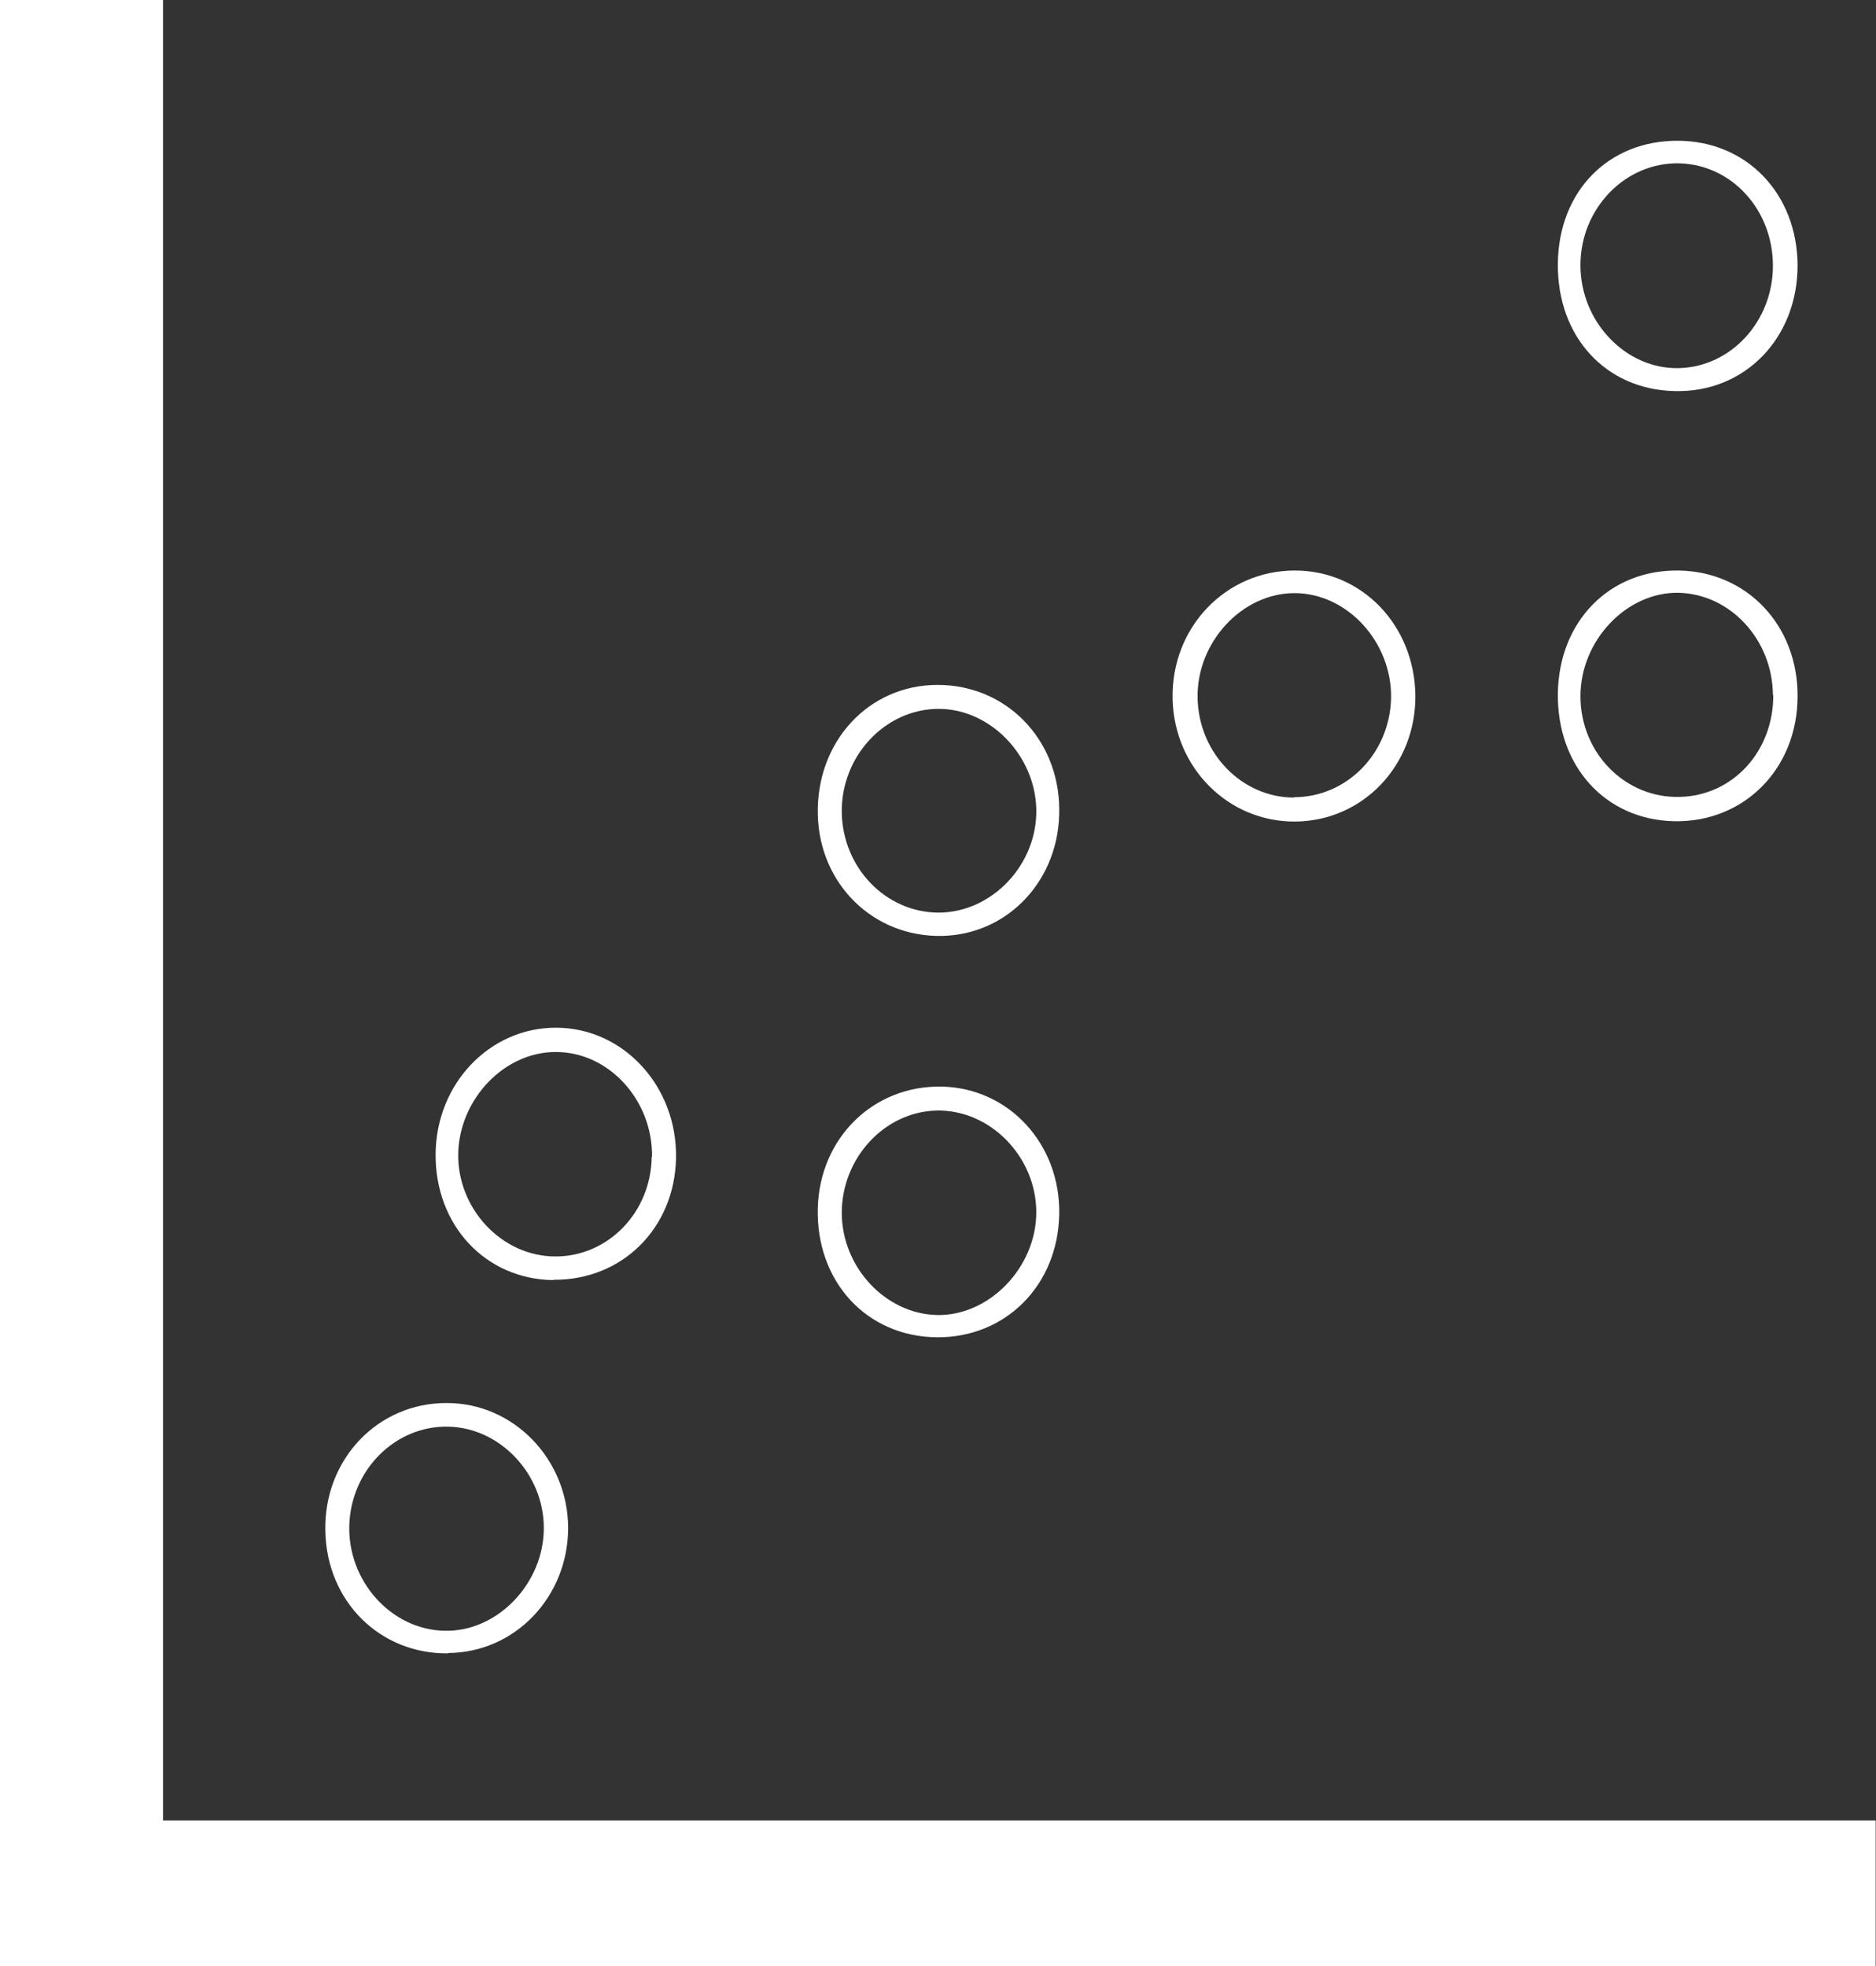 <?xml version="1.0" encoding="UTF-8"?>
<svg id="Layer_2" data-name="Layer 2" xmlns="http://www.w3.org/2000/svg" viewBox="0 0 54.78 57.42">
  <rect x="0" y="0" width="54.78" height="57.42" fill="#333333" stroke="none"/>
  <defs>
    <style>
      .cls-1 {
        fill: #fff;
        stroke-width: 0px;
      }
    </style>
  </defs>
  <g id="Layer_1-2" data-name="Layer 1">
    <g>
      <path class="cls-1" d="M4.76,53.16h50.01v4.26H0V0h4.76v53.16Z"/>
      <path class="cls-1" d="M37.83,23.99c-1.96.02-3.55-1.57-3.59-3.59-.04-2.08,1.55-3.74,3.57-3.74,1.97,0,3.5,1.61,3.52,3.66.01,2.03-1.53,3.65-3.5,3.67ZM37.78,23.28c1.55,0,2.8-1.28,2.84-2.89.03-1.64-1.28-3.07-2.82-3.07-1.53,0-2.86,1.43-2.83,3.06.03,1.61,1.29,2.91,2.82,2.91Z"/>
      <path class="cls-1" d="M45.49,7.7c.02-2.12,1.48-3.6,3.51-3.59,2.01.01,3.48,1.55,3.49,3.64,0,2.14-1.56,3.73-3.6,3.67-2.01-.05-3.42-1.59-3.4-3.72ZM46.15,7.75c0,1.65,1.33,3.04,2.88,3,1.52-.04,2.74-1.37,2.74-2.99,0-1.63-1.2-2.95-2.73-2.99-1.57-.04-2.89,1.31-2.89,2.97Z"/>
      <path class="cls-1" d="M45.49,20.25c.03-2.11,1.51-3.62,3.53-3.59,1.99.03,3.48,1.6,3.47,3.67,0,2.12-1.57,3.7-3.62,3.65-2-.05-3.41-1.61-3.38-3.74ZM51.77,20.3c-.01-1.62-1.24-2.95-2.75-2.99-1.52-.03-2.87,1.39-2.87,3.02,0,1.66,1.31,2.99,2.91,2.94,1.55-.04,2.73-1.34,2.72-2.98Z"/>
      <path class="cls-1" d="M30.93,23.62c.03,2.05-1.48,3.68-3.44,3.71-1.99.03-3.56-1.51-3.61-3.54-.05-2.13,1.48-3.79,3.5-3.79,1.99,0,3.53,1.57,3.55,3.61ZM24.58,23.73c.03,1.61,1.28,2.91,2.82,2.92,1.57,0,2.9-1.41,2.86-3.03-.04-1.57-1.35-2.92-2.85-2.92-1.56,0-2.86,1.38-2.83,3.04Z"/>
      <path class="cls-1" d="M16.16,37.38c-1.98-.02-3.46-1.6-3.44-3.69.02-2.05,1.58-3.68,3.51-3.68,1.98,0,3.55,1.72,3.51,3.81-.04,2.05-1.58,3.57-3.58,3.55ZM19.04,33.78c.02-1.66-1.27-3.07-2.82-3.06-1.49,0-2.79,1.36-2.84,2.94-.04,1.63,1.27,3.03,2.84,3.03,1.54,0,2.79-1.29,2.81-2.91Z"/>
      <path class="cls-1" d="M30.93,35.46c-.04,2.07-1.56,3.6-3.56,3.59-2.06-.01-3.55-1.63-3.49-3.78.06-2.05,1.63-3.58,3.62-3.54,1.96.04,3.47,1.68,3.43,3.73ZM24.58,35.41c0,1.59,1.27,2.95,2.77,2.99,1.53.04,2.91-1.39,2.91-3,0-1.63-1.36-3.01-2.92-2.97-1.52.04-2.76,1.39-2.76,2.99Z"/>
      <path class="cls-1" d="M13.08,48.28c-1.99.02-3.54-1.52-3.58-3.57-.05-2.09,1.53-3.75,3.55-3.74,1.95,0,3.53,1.64,3.54,3.64,0,2.02-1.55,3.65-3.51,3.66ZM13.08,41.66c-1.53-.03-2.82,1.25-2.88,2.86-.06,1.64,1.22,3.07,2.78,3.1,1.54.04,2.9-1.38,2.9-3,0-1.58-1.28-2.93-2.79-2.96Z"/>
    </g>
  </g>
</svg>